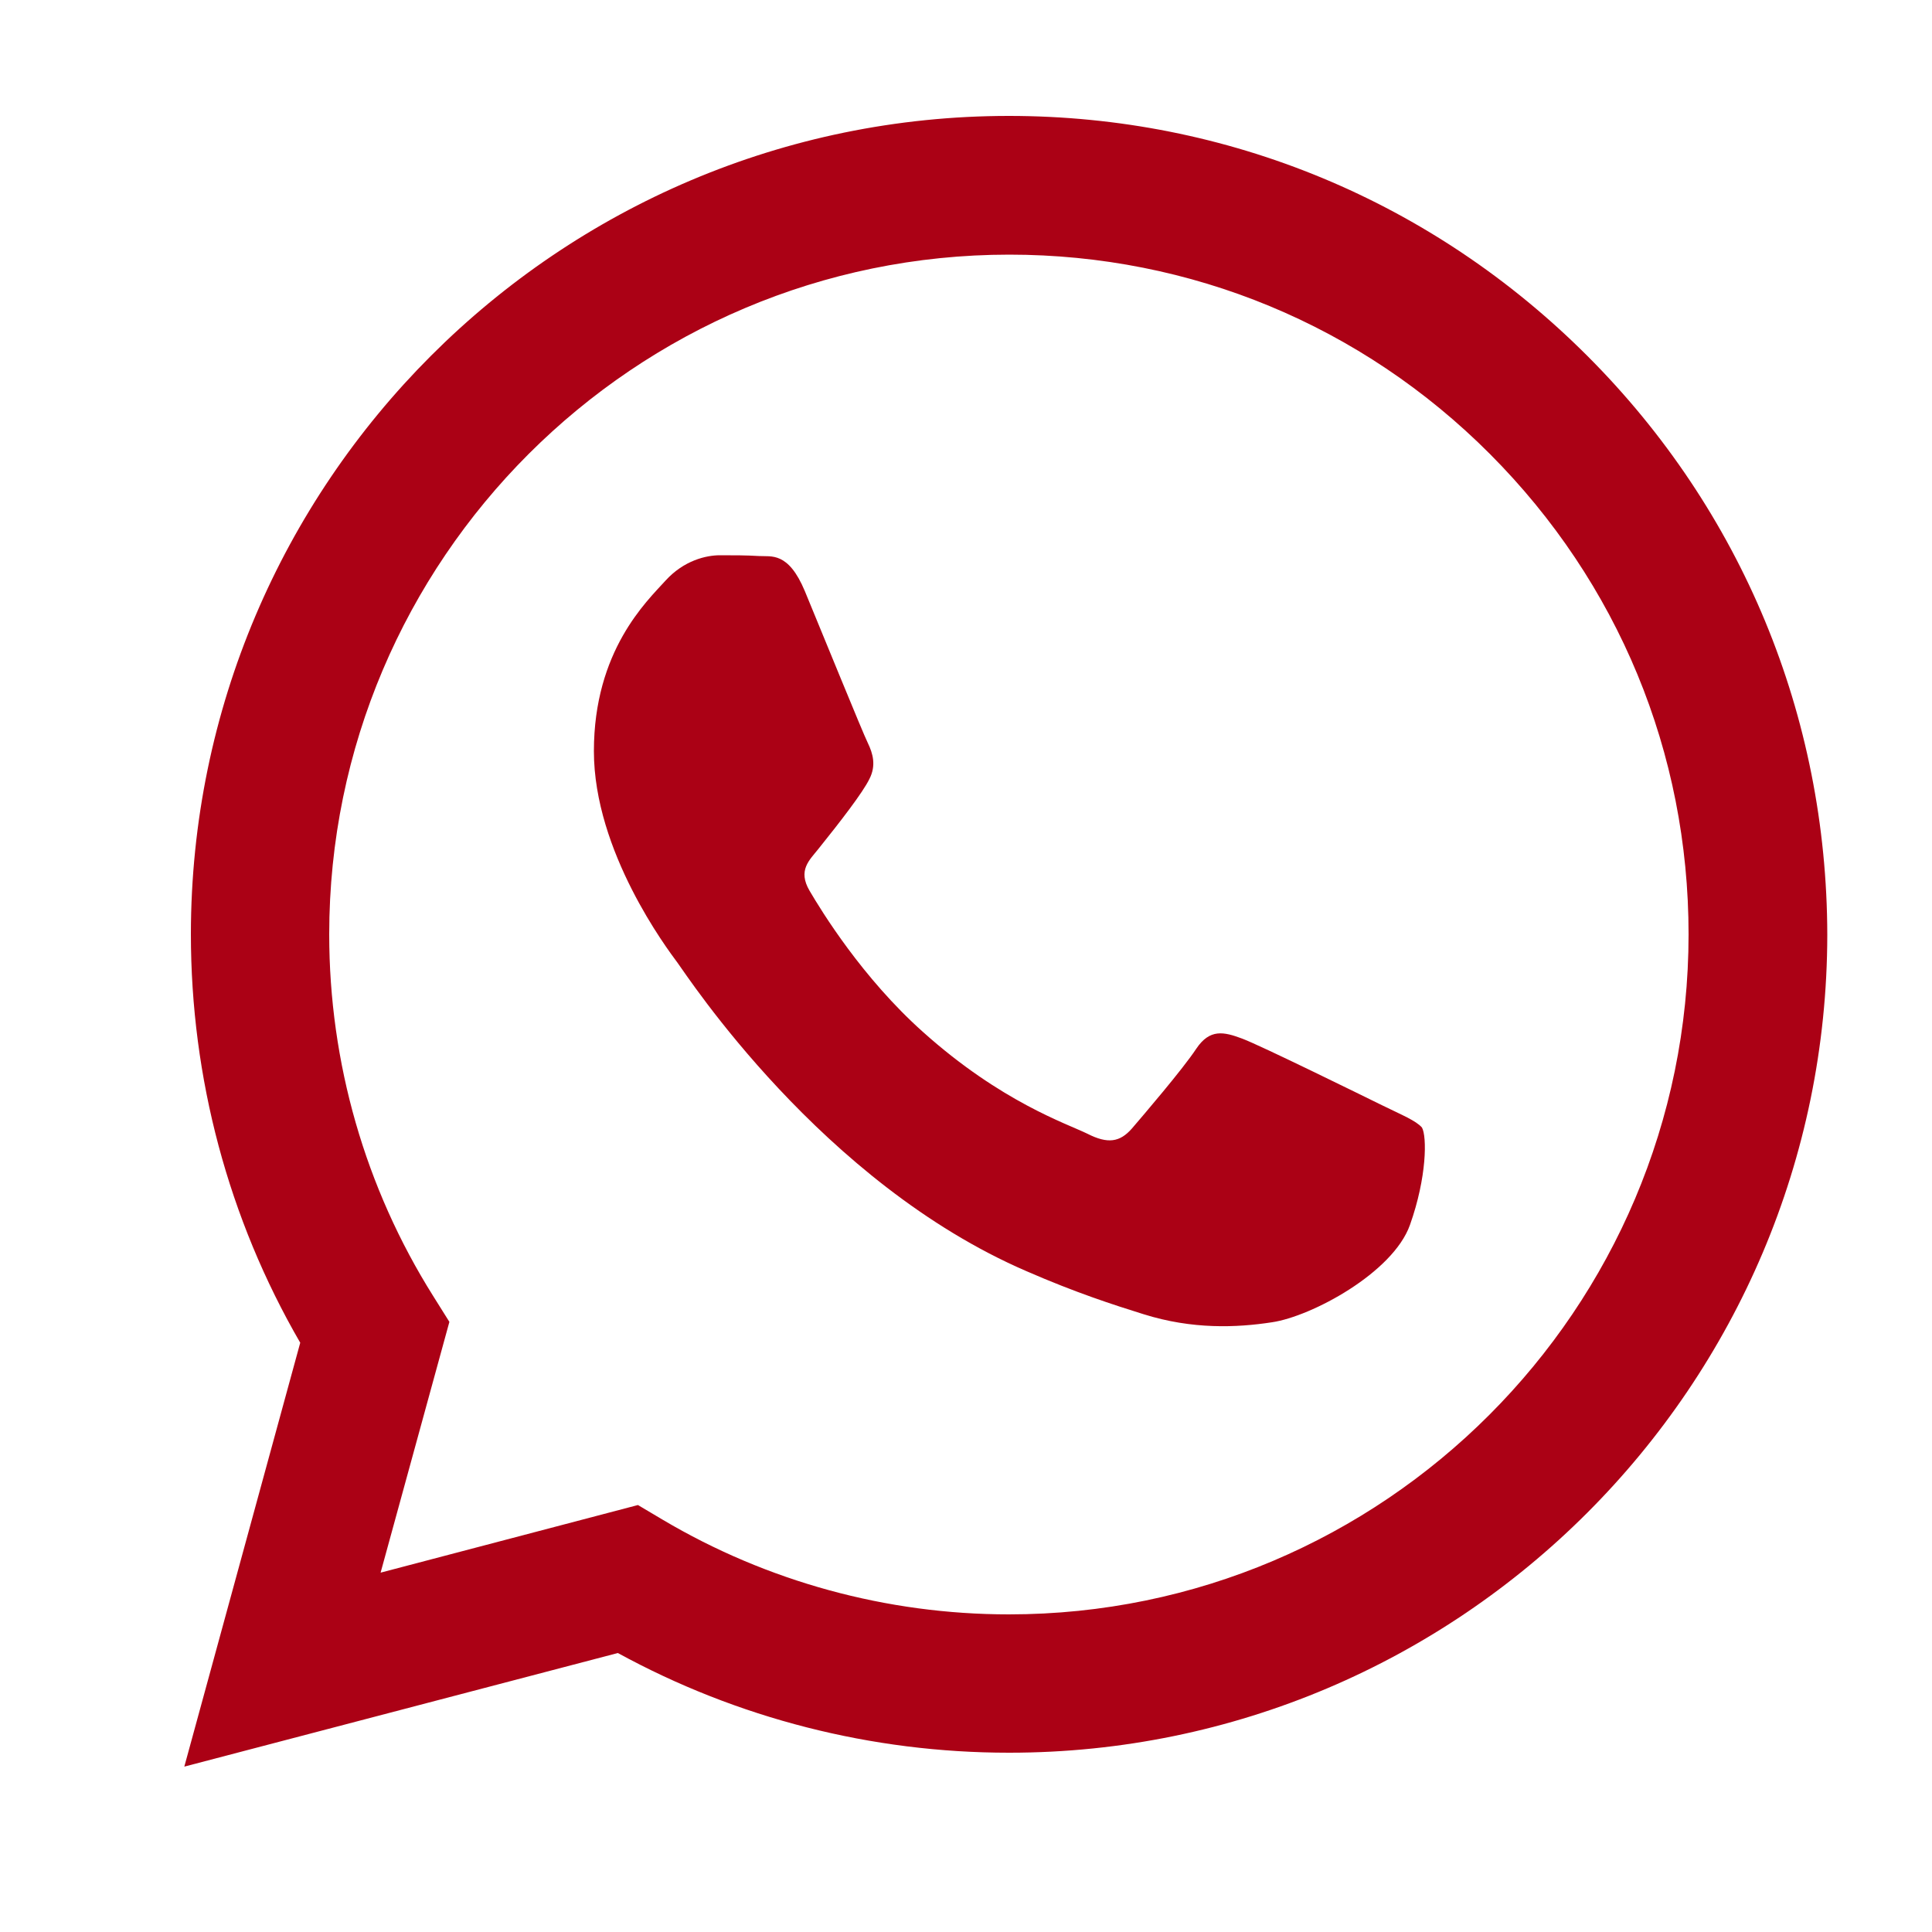 <?xml version="1.0" encoding="utf-8"?>
<!-- Generator: Adobe Illustrator 25.2.3, SVG Export Plug-In . SVG Version: 6.00 Build 0)  -->
<svg version="1.1" id="Capa_1" xmlns="http://www.w3.org/2000/svg" xmlns:xlink="http://www.w3.org/1999/xlink" x="0px" y="0px"
	 viewBox="0 0 500 500" style="enable-background:new 0 0 500 500;" xml:space="preserve">
<style type="text/css">
	.st0{fill-rule:evenodd;clip-rule:evenodd;fill:#AB0115;}
</style>
<path class="st0" d="M410.8,92.1c-40-40-93.1-62.1-149.7-62.1C144.4,30,49.5,125,49.4,241.7c0,37.3,9.7,73.7,28.3,105.8l-30,109.7
	l112.2-29.4c30.9,16.9,65.7,25.8,101.2,25.8h0.1c116.7,0,211.6-95,211.7-211.7C472.8,185.3,450.8,132.1,410.8,92.1z M261.1,417.8
	L261.1,417.8c-31.6,0-62.6-8.5-89.6-24.5l-6.4-3.8l-66.6,17.5l17.8-64.9l-4.2-6.7c-17.6-28-26.9-60.4-26.9-93.6
	c0-97,79-175.9,176-175.9c47,0,91.2,18.3,124.4,51.6S437,194.8,437,241.8C437,338.8,358.1,417.8,261.1,417.8z M357.6,286
	c-5.3-2.6-31.3-15.4-36.1-17.2c-4.8-1.8-8.4-2.6-11.9,2.6c-3.5,5.3-13.7,17.2-16.7,20.7c-3.1,3.5-6.2,4-11.5,1.3
	c-5.3-2.6-22.3-8.2-42.5-26.3c-15.7-14-26.3-31.3-29.4-36.6c-3.1-5.3,0-7.9,2.3-10.8c5.7-7.1,11.5-14.6,13.2-18.1
	c1.8-3.5,0.9-6.6-0.4-9.3c-1.3-2.6-11.9-28.7-16.3-39.3c-4.3-10.3-8.7-8.9-11.9-9.1c-3.1-0.2-6.6-0.2-10.1-0.2
	c-3.5,0-9.3,1.3-14.1,6.6c-4.8,5.3-18.5,18.1-18.5,44.1s19,51.2,21.6,54.7c2.6,3.5,37.3,57,90.4,79.9c12.6,5.5,22.5,8.7,30.2,11.1
	c12.7,4,24.2,3.5,33.3,2.1c10.2-1.5,31.3-12.8,35.7-25.2c4.4-12.4,4.4-22.9,3.1-25.2C366.4,290,362.9,288.6,357.6,286z"/>
</svg>
